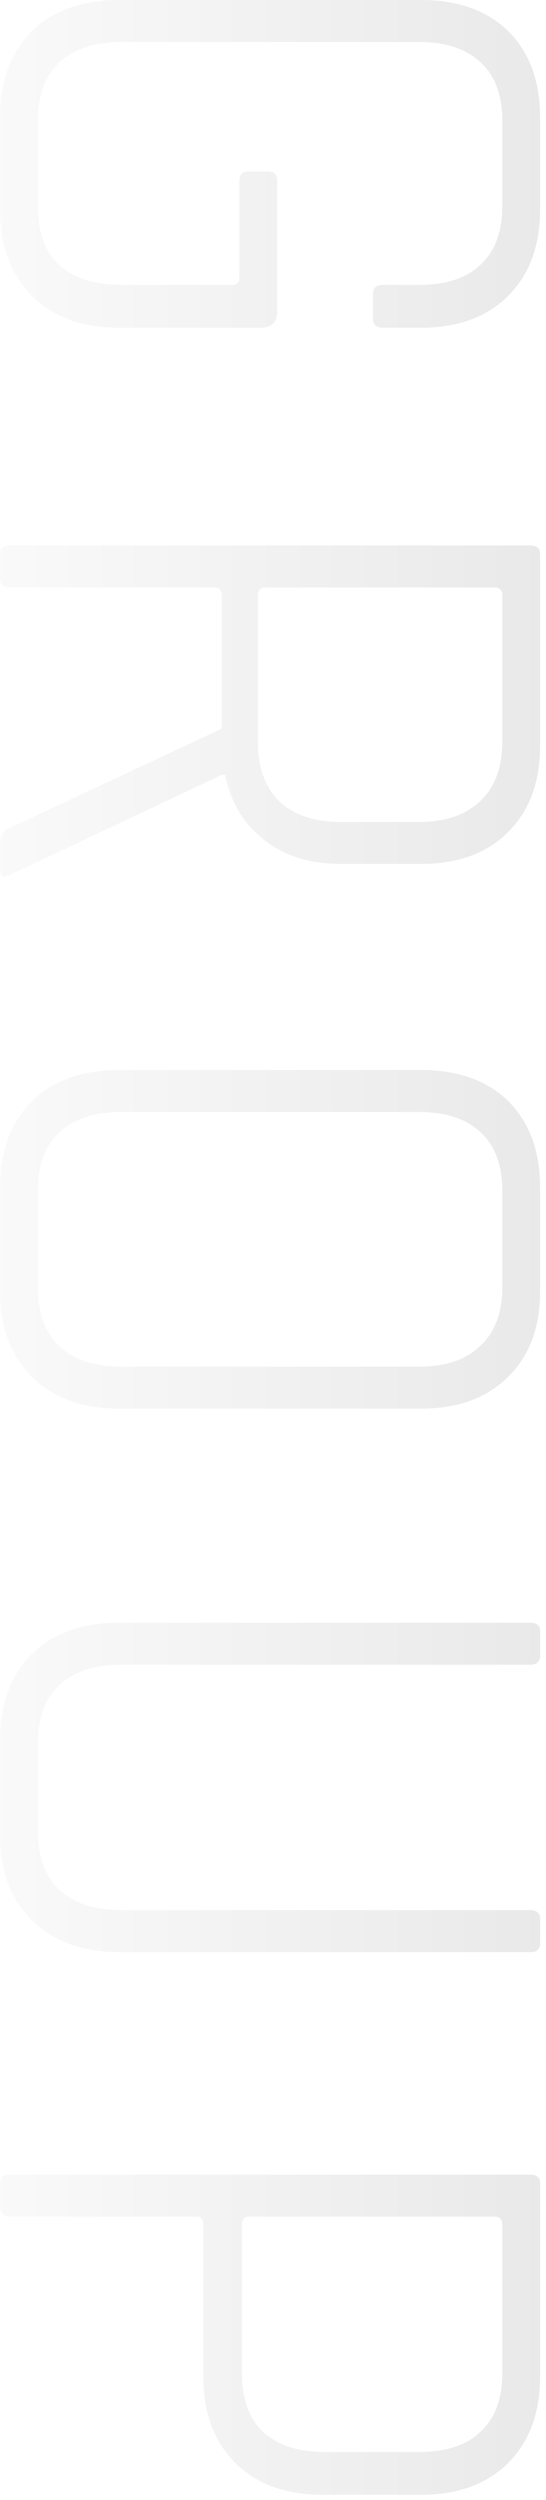 <svg width="52" height="238" viewBox="0 0 52 238" fill="none" xmlns="http://www.w3.org/2000/svg">
<path d="M-6.10352e-05 19.92L-6.10352e-05 11.2C-6.10352e-05 7.733 1.013 4.987 3.04 2.96C5.067 0.987 7.84 0 11.36 0L40.08 0C43.6 0 46.373 0.987 48.4 2.96C50.427 4.987 51.44 7.733 51.44 11.2L51.44 19.92C51.44 23.387 50.427 26.133 48.4 28.16C46.373 30.187 43.6 31.2 40.08 31.2H36.48C35.84 31.2 35.52 30.907 35.52 30.32V28C35.52 27.413 35.84 27.12 36.48 27.12H39.92C42.48 27.12 44.427 26.48 45.76 25.2C47.147 23.92 47.84 22.053 47.84 19.6L47.84 11.52C47.84 9.067 47.147 7.2 45.76 5.92C44.373 4.64 42.427 4 39.92 4L11.52 4C9.013 4 7.067 4.64 5.68 5.92C4.293 7.2 3.6 9.067 3.6 11.52L3.6 19.6C3.6 22.053 4.267 23.92 5.6 25.2C6.987 26.48 8.96 27.12 11.52 27.12H22.08C22.56 27.12 22.8 26.88 22.8 26.4L22.8 17.2C22.8 16.613 23.093 16.32 23.68 16.32H25.52C26.107 16.32 26.4 16.613 26.4 17.2L26.4 29.68C26.4 30.693 25.867 31.2 24.8 31.2L11.36 31.2C7.84 31.2 5.067 30.187 3.04 28.16C1.013 26.133 -6.10352e-05 23.387 -6.10352e-05 19.92Z" fill="url(#paint0_linear_3_592)" fill-opacity="0.1"/>
<path d="M-6.10352e-05 55.045V52.725C-6.10352e-05 52.192 0.32 51.925 0.96 51.925L50.48 51.925C51.12 51.925 51.44 52.192 51.44 52.725V70.965C51.44 74.432 50.427 77.178 48.4 79.205C46.373 81.232 43.6 82.245 40.08 82.245H32.48C29.493 82.245 27.04 81.472 25.12 79.925C23.2 78.432 21.973 76.378 21.44 73.765H21.12L0.96 83.285C0.32 83.605 -6.10352e-05 83.418 -6.10352e-05 82.725V80.245C-6.10352e-05 79.552 0.32 79.072 0.96 78.805L21.12 69.365V56.725C21.12 56.192 20.88 55.925 20.4 55.925L0.96 55.925C0.32 55.925 -6.10352e-05 55.632 -6.10352e-05 55.045ZM24.56 56.725V70.565C24.56 73.018 25.227 74.912 26.56 76.245C27.947 77.578 29.893 78.245 32.4 78.245H39.92C42.427 78.245 44.373 77.578 45.76 76.245C47.147 74.912 47.84 73.018 47.84 70.565V56.725C47.84 56.192 47.6 55.925 47.12 55.925L25.28 55.925C24.8 55.925 24.56 56.192 24.56 56.725Z" fill="url(#paint1_linear_3_592)" fill-opacity="0.1"/>
<path d="M3.6 113.379V122.499C3.6 124.953 4.267 126.819 5.6 128.099C6.987 129.433 8.96 130.099 11.52 130.099H39.92C42.48 130.099 44.427 129.433 45.76 128.099C47.147 126.819 47.84 124.953 47.84 122.499V113.379C47.84 110.926 47.147 109.059 45.76 107.779C44.373 106.499 42.427 105.859 39.92 105.859L11.52 105.859C9.013 105.859 7.067 106.499 5.68 107.779C4.293 109.059 3.6 110.926 3.6 113.379ZM-6.10352e-05 122.899V113.059C-6.10352e-05 109.593 1.013 106.846 3.04 104.819C5.067 102.846 7.84 101.859 11.36 101.859L40.08 101.859C43.6 101.859 46.373 102.846 48.4 104.819C50.427 106.846 51.44 109.593 51.44 113.059V122.899C51.44 126.366 50.427 129.086 48.4 131.059C46.373 133.086 43.6 134.099 40.08 134.099H11.36C7.84 134.099 5.067 133.086 3.04 131.059C1.013 129.086 -6.10352e-05 126.366 -6.10352e-05 122.899Z" fill="url(#paint2_linear_3_592)" fill-opacity="0.1"/>
<path d="M51.44 182.718V184.958C51.44 185.545 51.147 185.838 50.56 185.838H11.36C7.84 185.838 5.067 184.825 3.04 182.798C1.013 180.825 -6.10352e-05 178.105 -6.10352e-05 174.638V165.678C-6.10352e-05 162.211 1.013 159.465 3.04 157.438C5.067 155.465 7.84 154.478 11.36 154.478H50.48C51.12 154.478 51.44 154.745 51.44 155.278V157.598C51.44 158.185 51.12 158.478 50.48 158.478H11.52C9.013 158.478 7.067 159.118 5.68 160.398C4.293 161.678 3.6 163.545 3.6 165.998V174.238C3.6 176.691 4.267 178.558 5.6 179.838C6.987 181.171 8.96 181.838 11.52 181.838H50.48C51.12 181.838 51.44 182.131 51.44 182.718Z" fill="url(#paint3_linear_3_592)" fill-opacity="0.1"/>
<path d="M-6.10352e-05 210.139L-6.10352e-05 207.819C-6.10352e-05 207.285 0.32 207.019 0.96 207.019H50.48C51.12 207.019 51.44 207.285 51.44 207.819L51.44 226.219C51.44 229.685 50.427 232.432 48.4 234.459C46.373 236.485 43.6 237.499 40.08 237.499H30.72C27.2 237.499 24.427 236.485 22.4 234.459C20.373 232.432 19.36 229.685 19.36 226.219V211.819C19.36 211.285 19.147 211.019 18.72 211.019H0.96C0.32 211.019 -6.10352e-05 210.725 -6.10352e-05 210.139ZM23.04 211.819L23.04 225.899C23.04 228.352 23.707 230.219 25.04 231.499C26.427 232.779 28.373 233.419 30.88 233.419H39.92C42.48 233.419 44.427 232.779 45.76 231.499C47.147 230.219 47.84 228.352 47.84 225.899V211.819C47.84 211.285 47.6 211.019 47.12 211.019H23.68C23.253 211.019 23.04 211.285 23.04 211.819Z" fill="url(#paint4_linear_3_592)" fill-opacity="0.1"/>
<defs>
<linearGradient id="paint0_linear_3_592" x1="63" y1="118.5" x2="-17" y2="118.5" gradientUnits="userSpaceOnUse">
<stop/>
<stop offset="1" stop-opacity="0"/>
</linearGradient>
<linearGradient id="paint1_linear_3_592" x1="63" y1="118.5" x2="-17" y2="118.5" gradientUnits="userSpaceOnUse">
<stop/>
<stop offset="1" stop-opacity="0"/>
</linearGradient>
<linearGradient id="paint2_linear_3_592" x1="63" y1="118.5" x2="-17" y2="118.5" gradientUnits="userSpaceOnUse">
<stop/>
<stop offset="1" stop-opacity="0"/>
</linearGradient>
<linearGradient id="paint3_linear_3_592" x1="63" y1="118.5" x2="-17" y2="118.5" gradientUnits="userSpaceOnUse">
<stop/>
<stop offset="1" stop-opacity="0"/>
</linearGradient>
<linearGradient id="paint4_linear_3_592" x1="63" y1="118.5" x2="-17" y2="118.5" gradientUnits="userSpaceOnUse">
<stop/>
<stop offset="1" stop-opacity="0"/>
</linearGradient>
</defs>
</svg>

